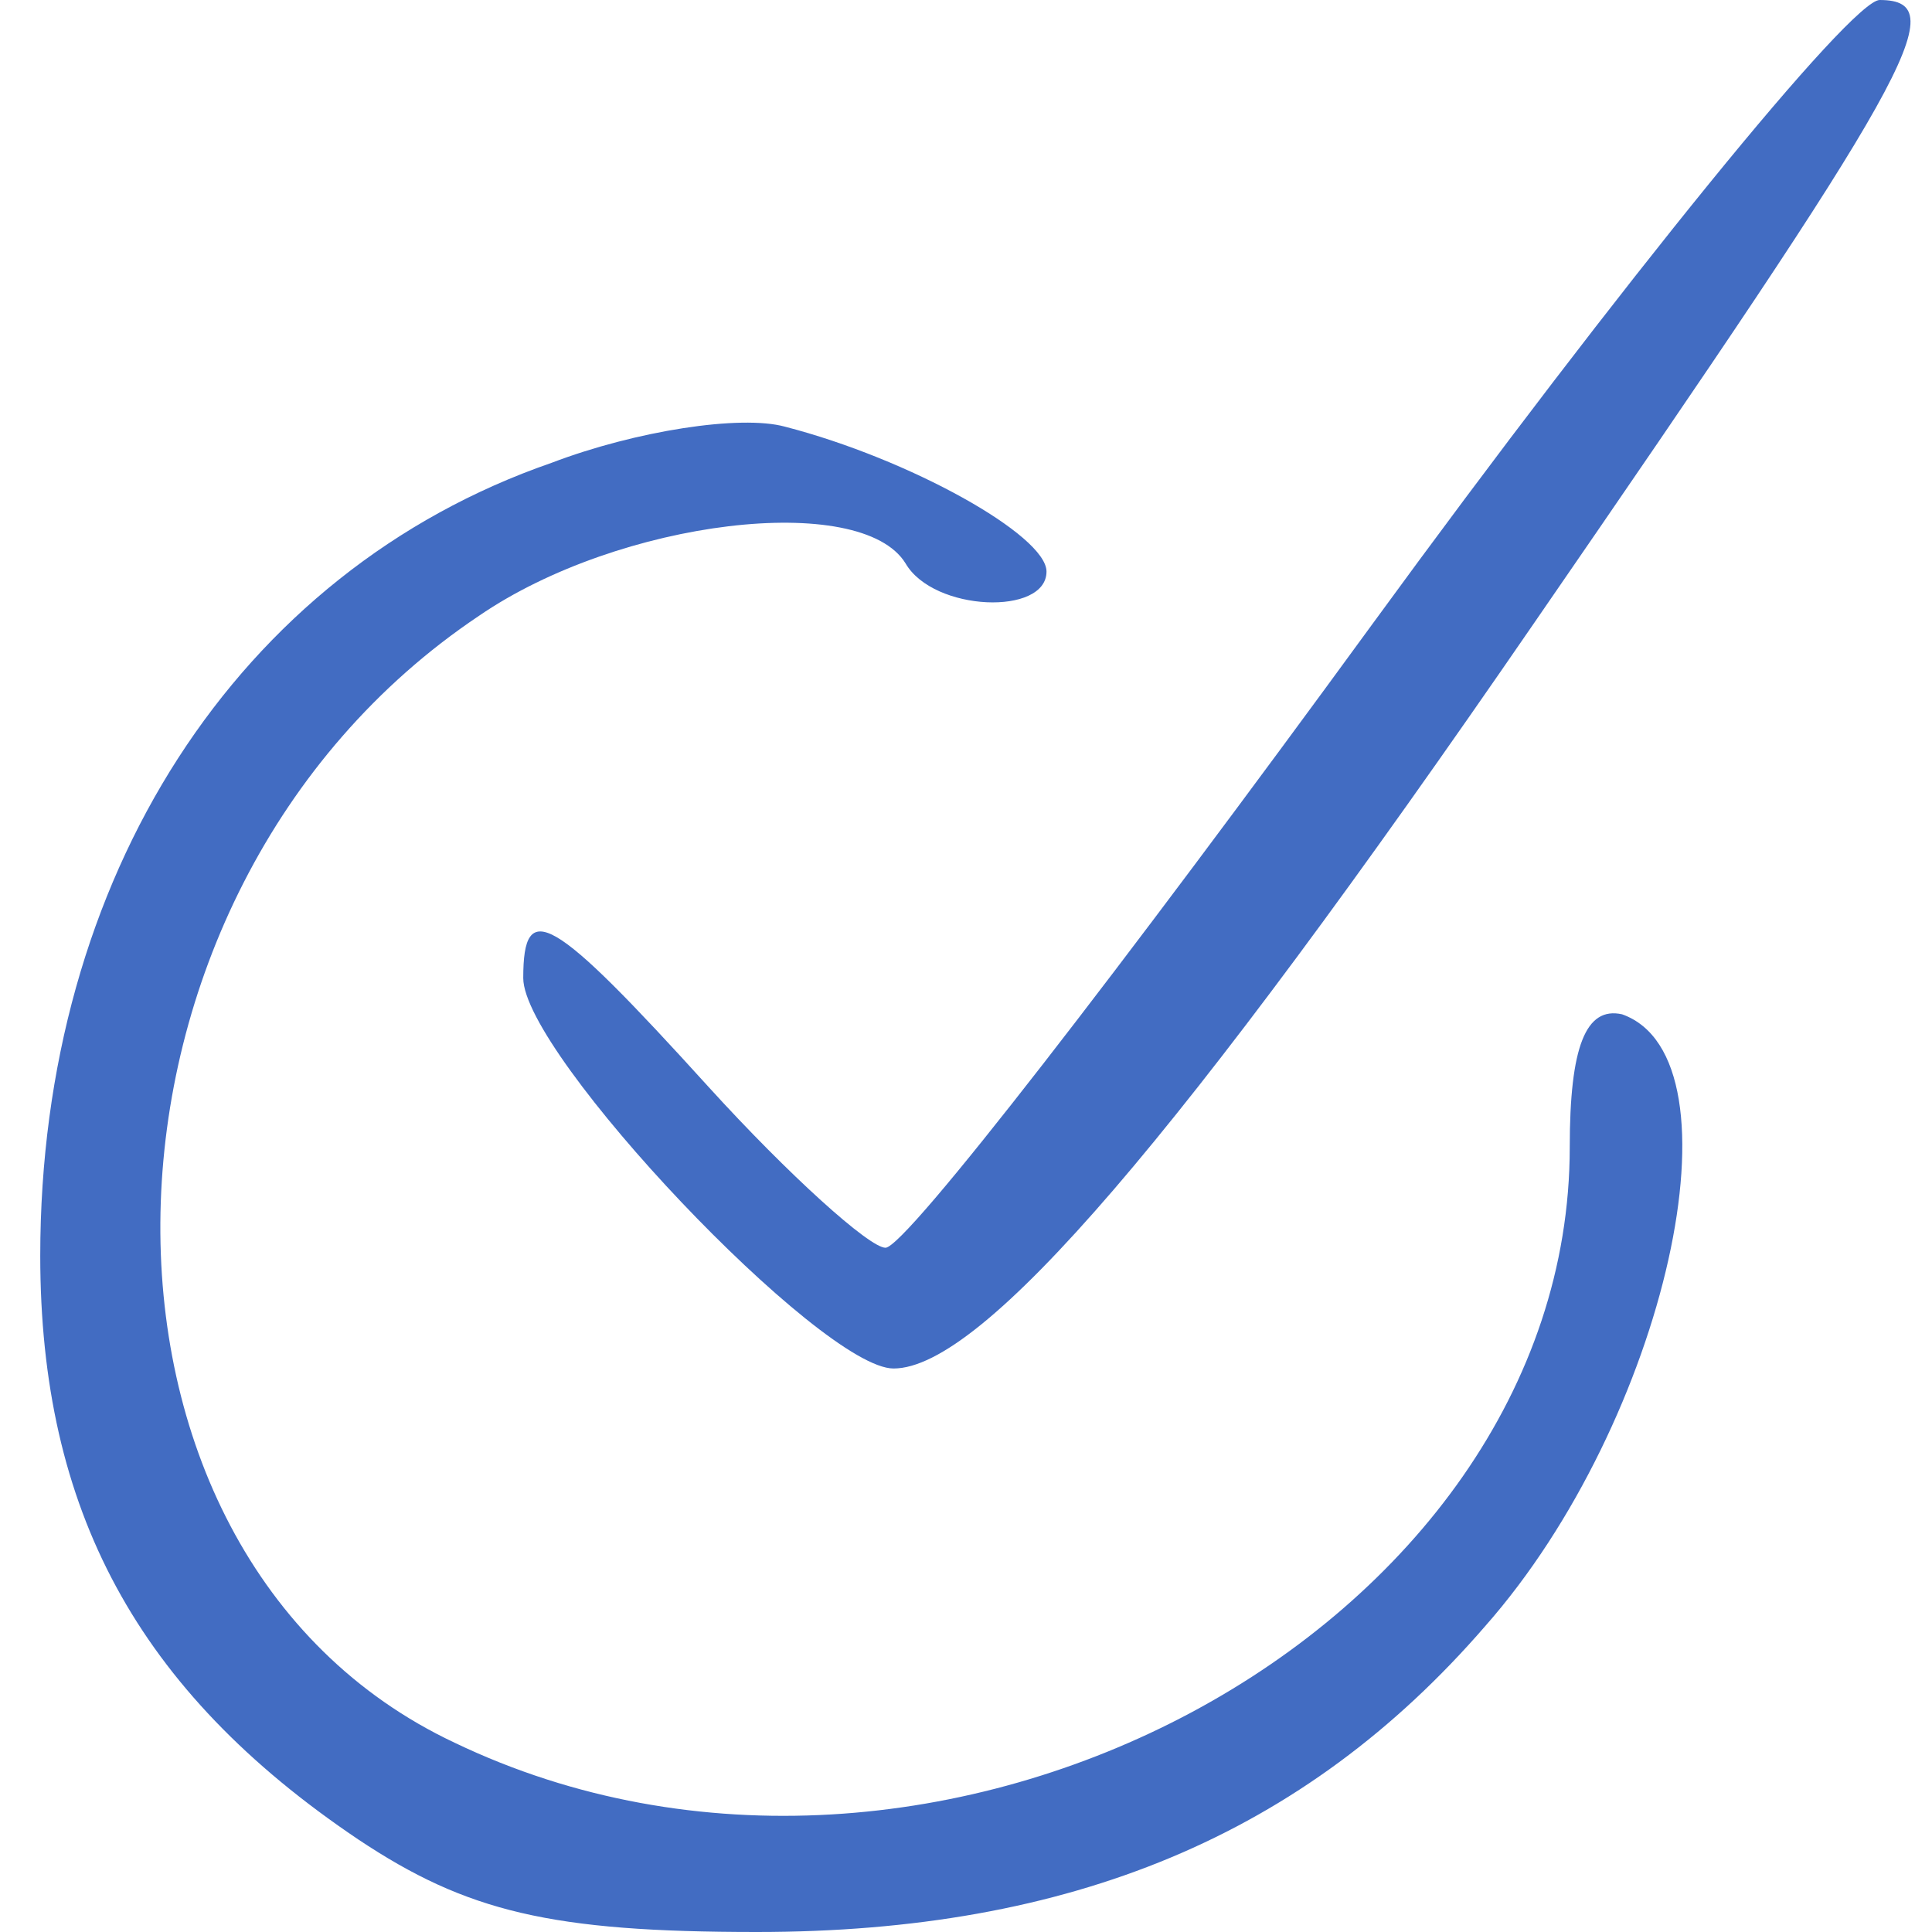 <?xml version="1.0" encoding="UTF-8"?> <svg xmlns="http://www.w3.org/2000/svg" width="48" height="48" viewBox="0 0 48 48" fill="none"><path d="M34.1 15.5C27.9 24 22.5 31 22 31C21.6 31 19.6 29.2 17.6 27C13.7 22.7 13 22.3 13 24.3C13 26.2 20.4 34 22.2 34C24.4 34 29.3 28.3 38.1 15.5C47.4 2 48.6 -5.06639e-07 46.7 -5.06639e-07C46 -5.06639e-07 40.3 7 34.1 15.5Z" fill="#426CC2"></path><path d="M13.7 11.5C5.9 14.2 1 21.8 1 31.2C1 37.5 3.4 42 8.9 45.7C11.6 47.5 13.7 48 18.8 48C26.6 48 32.4 45.6 36.9 40.4C41.4 35.3 43.4 26.3 40.3 25.2C39.4 25 39 26 39 28.5C39 40.5 23.2 49 11.3 43.3C1.3 38.6 1.6 22.2 11.9 15.3C15.4 12.9 21.4 12.2 22.5 14C23.2 15.2 26 15.3 26 14.2C26 13.3 22.6 11.4 19.5 10.6C18.4 10.3 15.8 10.7 13.7 11.5Z" fill="#426CC2"></path></svg> 